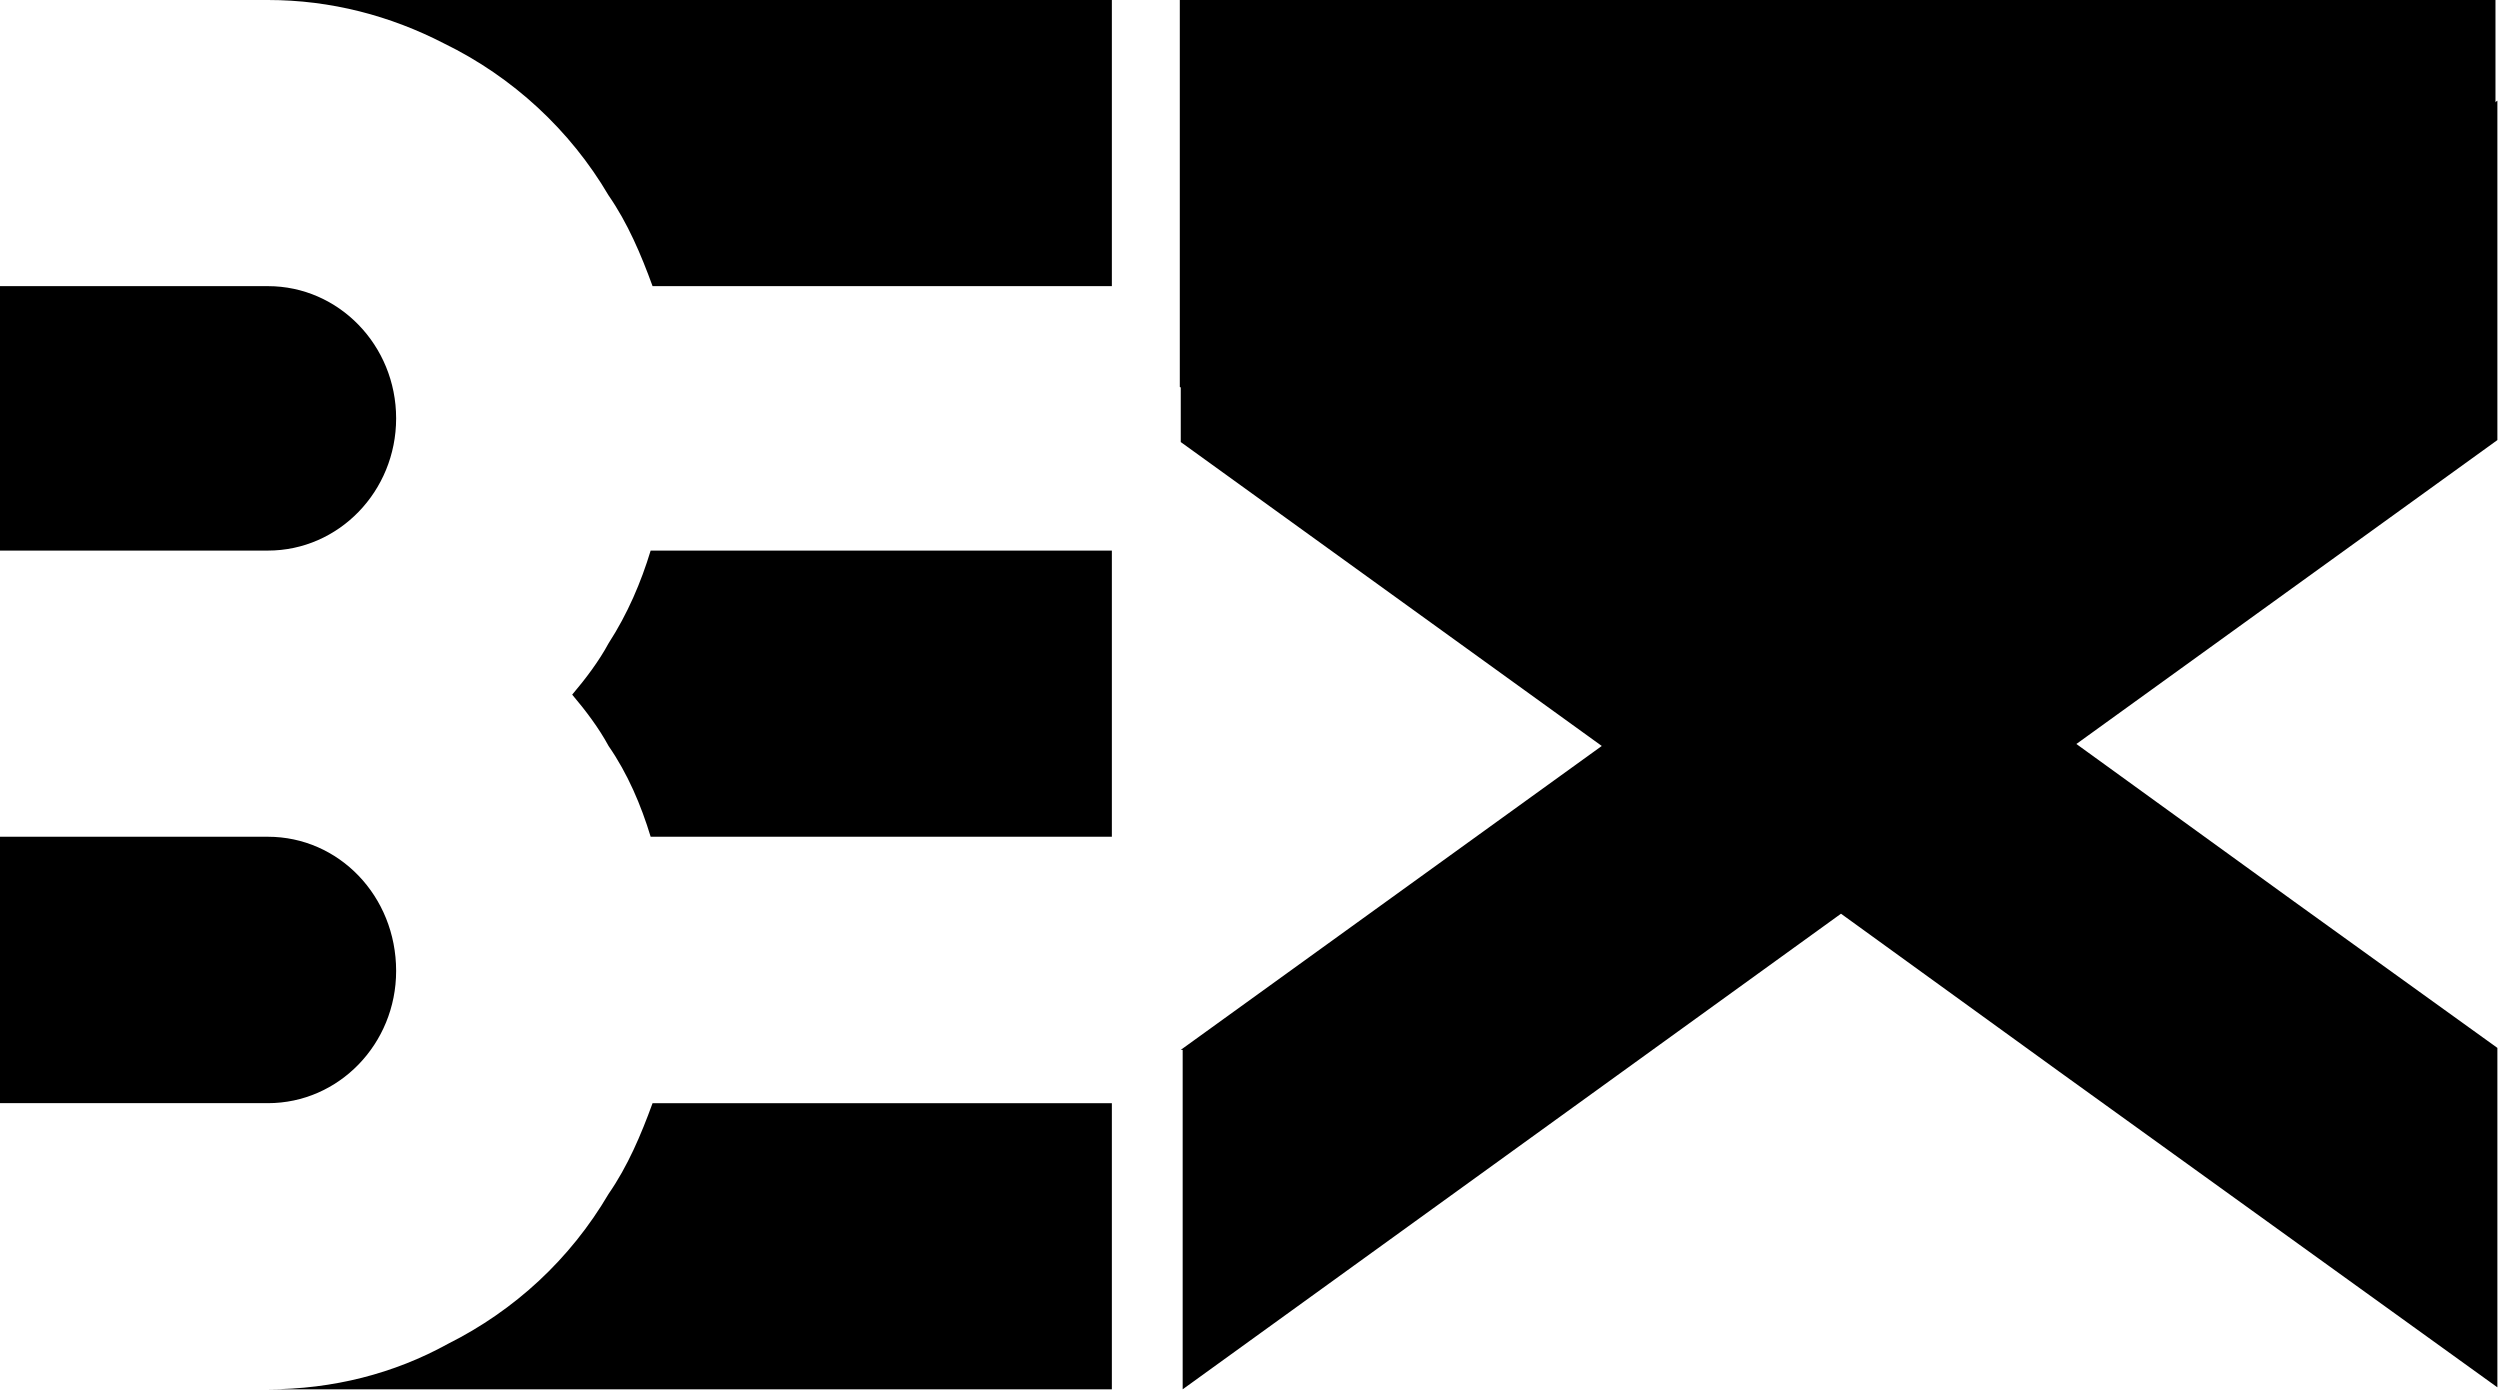 <svg width="366" height="204" viewBox="0 0 366 204" fill="none" xmlns="http://www.w3.org/2000/svg">
<path d="M57.994 61.248C57.994 71.938 49.589 80.605 39.223 80.605H0V41.891H39.223C49.589 41.891 57.994 50.558 57.994 61.248Z" fill="black"/>
<path d="M57.994 142.146C57.994 152.836 49.589 161.503 39.223 161.503H0V122.5H39.223C49.589 122.5 57.994 131.167 57.994 142.146Z" fill="black"/>
<path d="M162.776 161.504V203.396H39.223C48.748 203.396 57.714 201.085 65.558 196.751C75.364 191.84 83.489 184.328 89.092 174.794C91.894 170.749 93.855 166.127 95.536 161.504H162.776Z" fill="black"/>
<path d="M162.776 80.606V122.498H95.256C93.856 117.875 91.894 113.253 89.093 109.208C87.692 106.608 85.731 104.007 83.769 101.696C85.731 99.385 87.692 96.785 89.093 94.184C91.894 89.851 93.856 85.228 95.256 80.606H162.776Z" fill="black"/>
<path d="M162.776 0V41.892H95.536C93.855 37.27 91.894 32.647 89.092 28.602C83.489 19.068 75.084 11.268 64.998 6.356C57.153 2.311 48.468 0 39.223 0L162.776 0Z" fill="black"/>
<path d="M172.863 153.702L234.5 109.209L172.863 64.716V14.734L269.24 84.363L365.617 14.734V64.427L303.981 108.92L335.92 132.033L365.617 153.413V203.106L301.459 156.88L269.521 133.767L173.143 203.395V153.702H172.863Z" fill="black"/>
<path d="M365.338 56.65L269.171 106.363L172.723 56.65V0H365.338V56.65Z" fill="black"/>
</svg>
